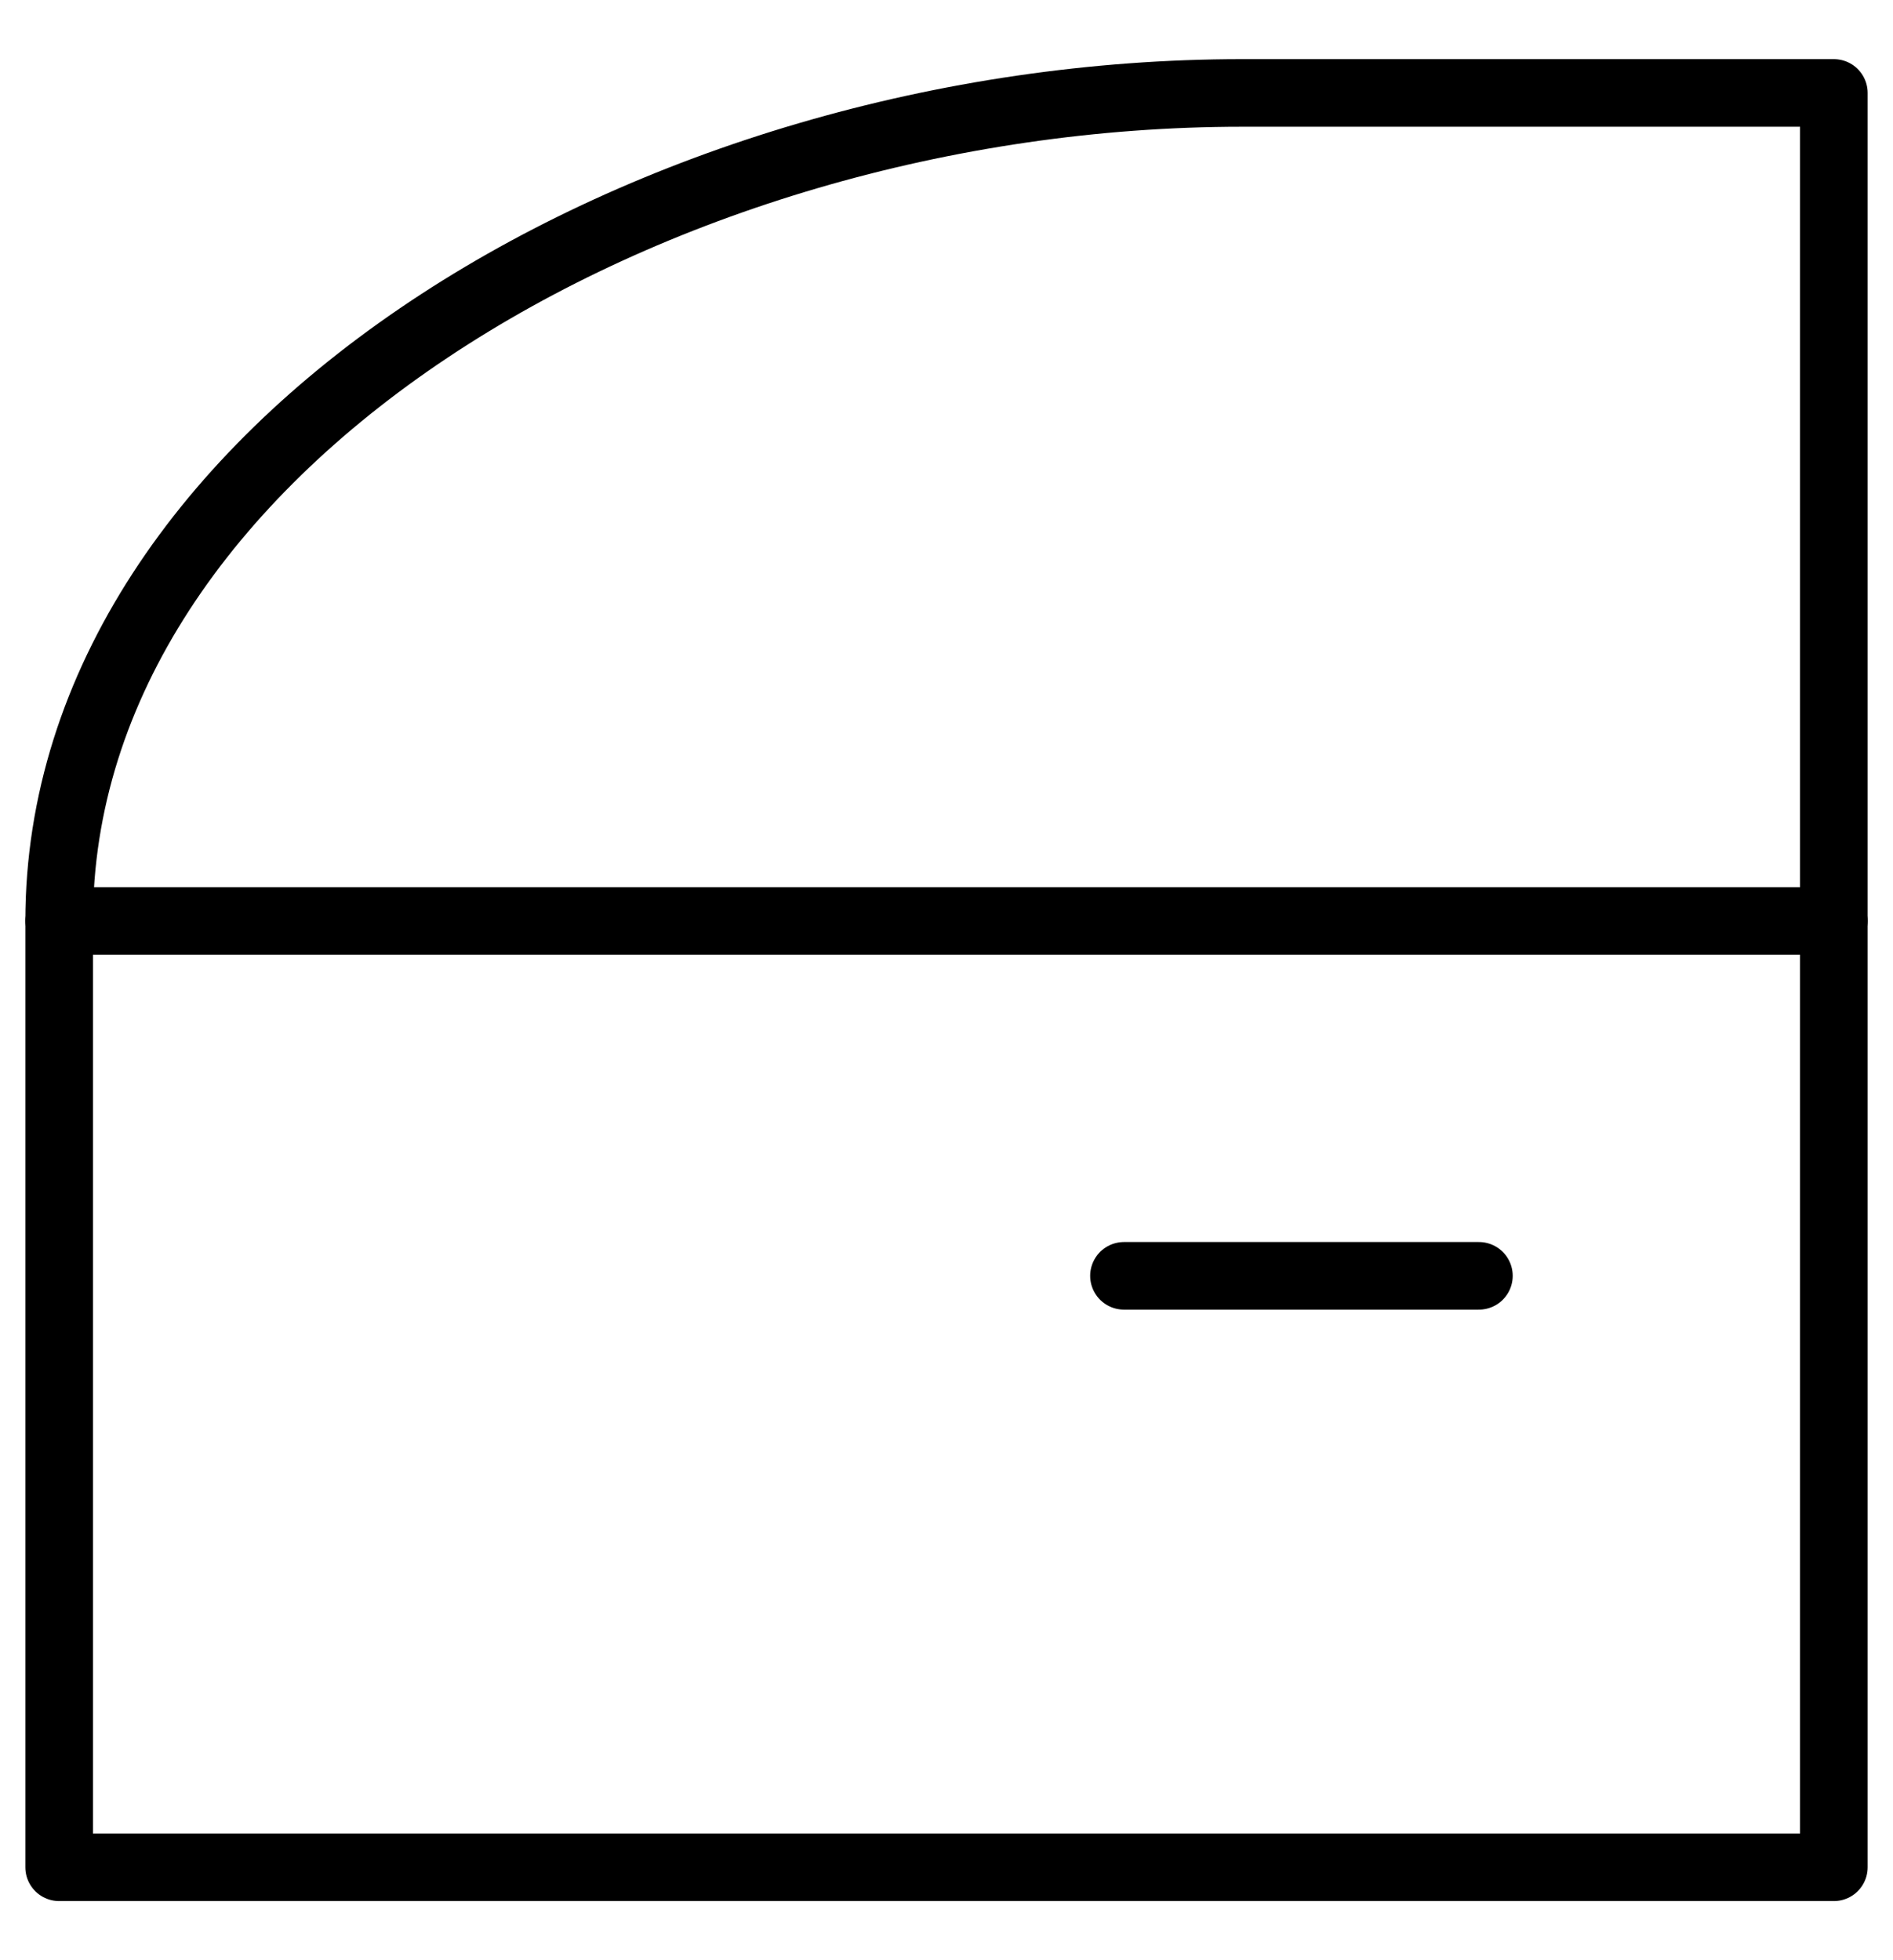 <svg width="28" height="29" viewBox="0 0 28 29" fill="none" xmlns="http://www.w3.org/2000/svg">
<g clip-path="url(#clip0_455_4763)">
<path d="M27.125 27.625H0.875V13.625C0.875 6.625 9.625 1.375 18.375 1.375H27.125V27.625Z" stroke="currentColor" stroke-linecap="round" stroke-linejoin="round"/>
<path d="M0.875 13.625H27.125" stroke="currentColor" stroke-linecap="round" stroke-linejoin="round"/>
<path d="M16.625 18.875H21.875" stroke="currentColor" stroke-linecap="round" stroke-linejoin="round"/>
</g>
<defs>
<clipPath id="clip0_455_4763">
<rect width="28" height="28" fill="white" transform="translate(0 0.5)"/>
</clipPath>
</defs>
</svg>
